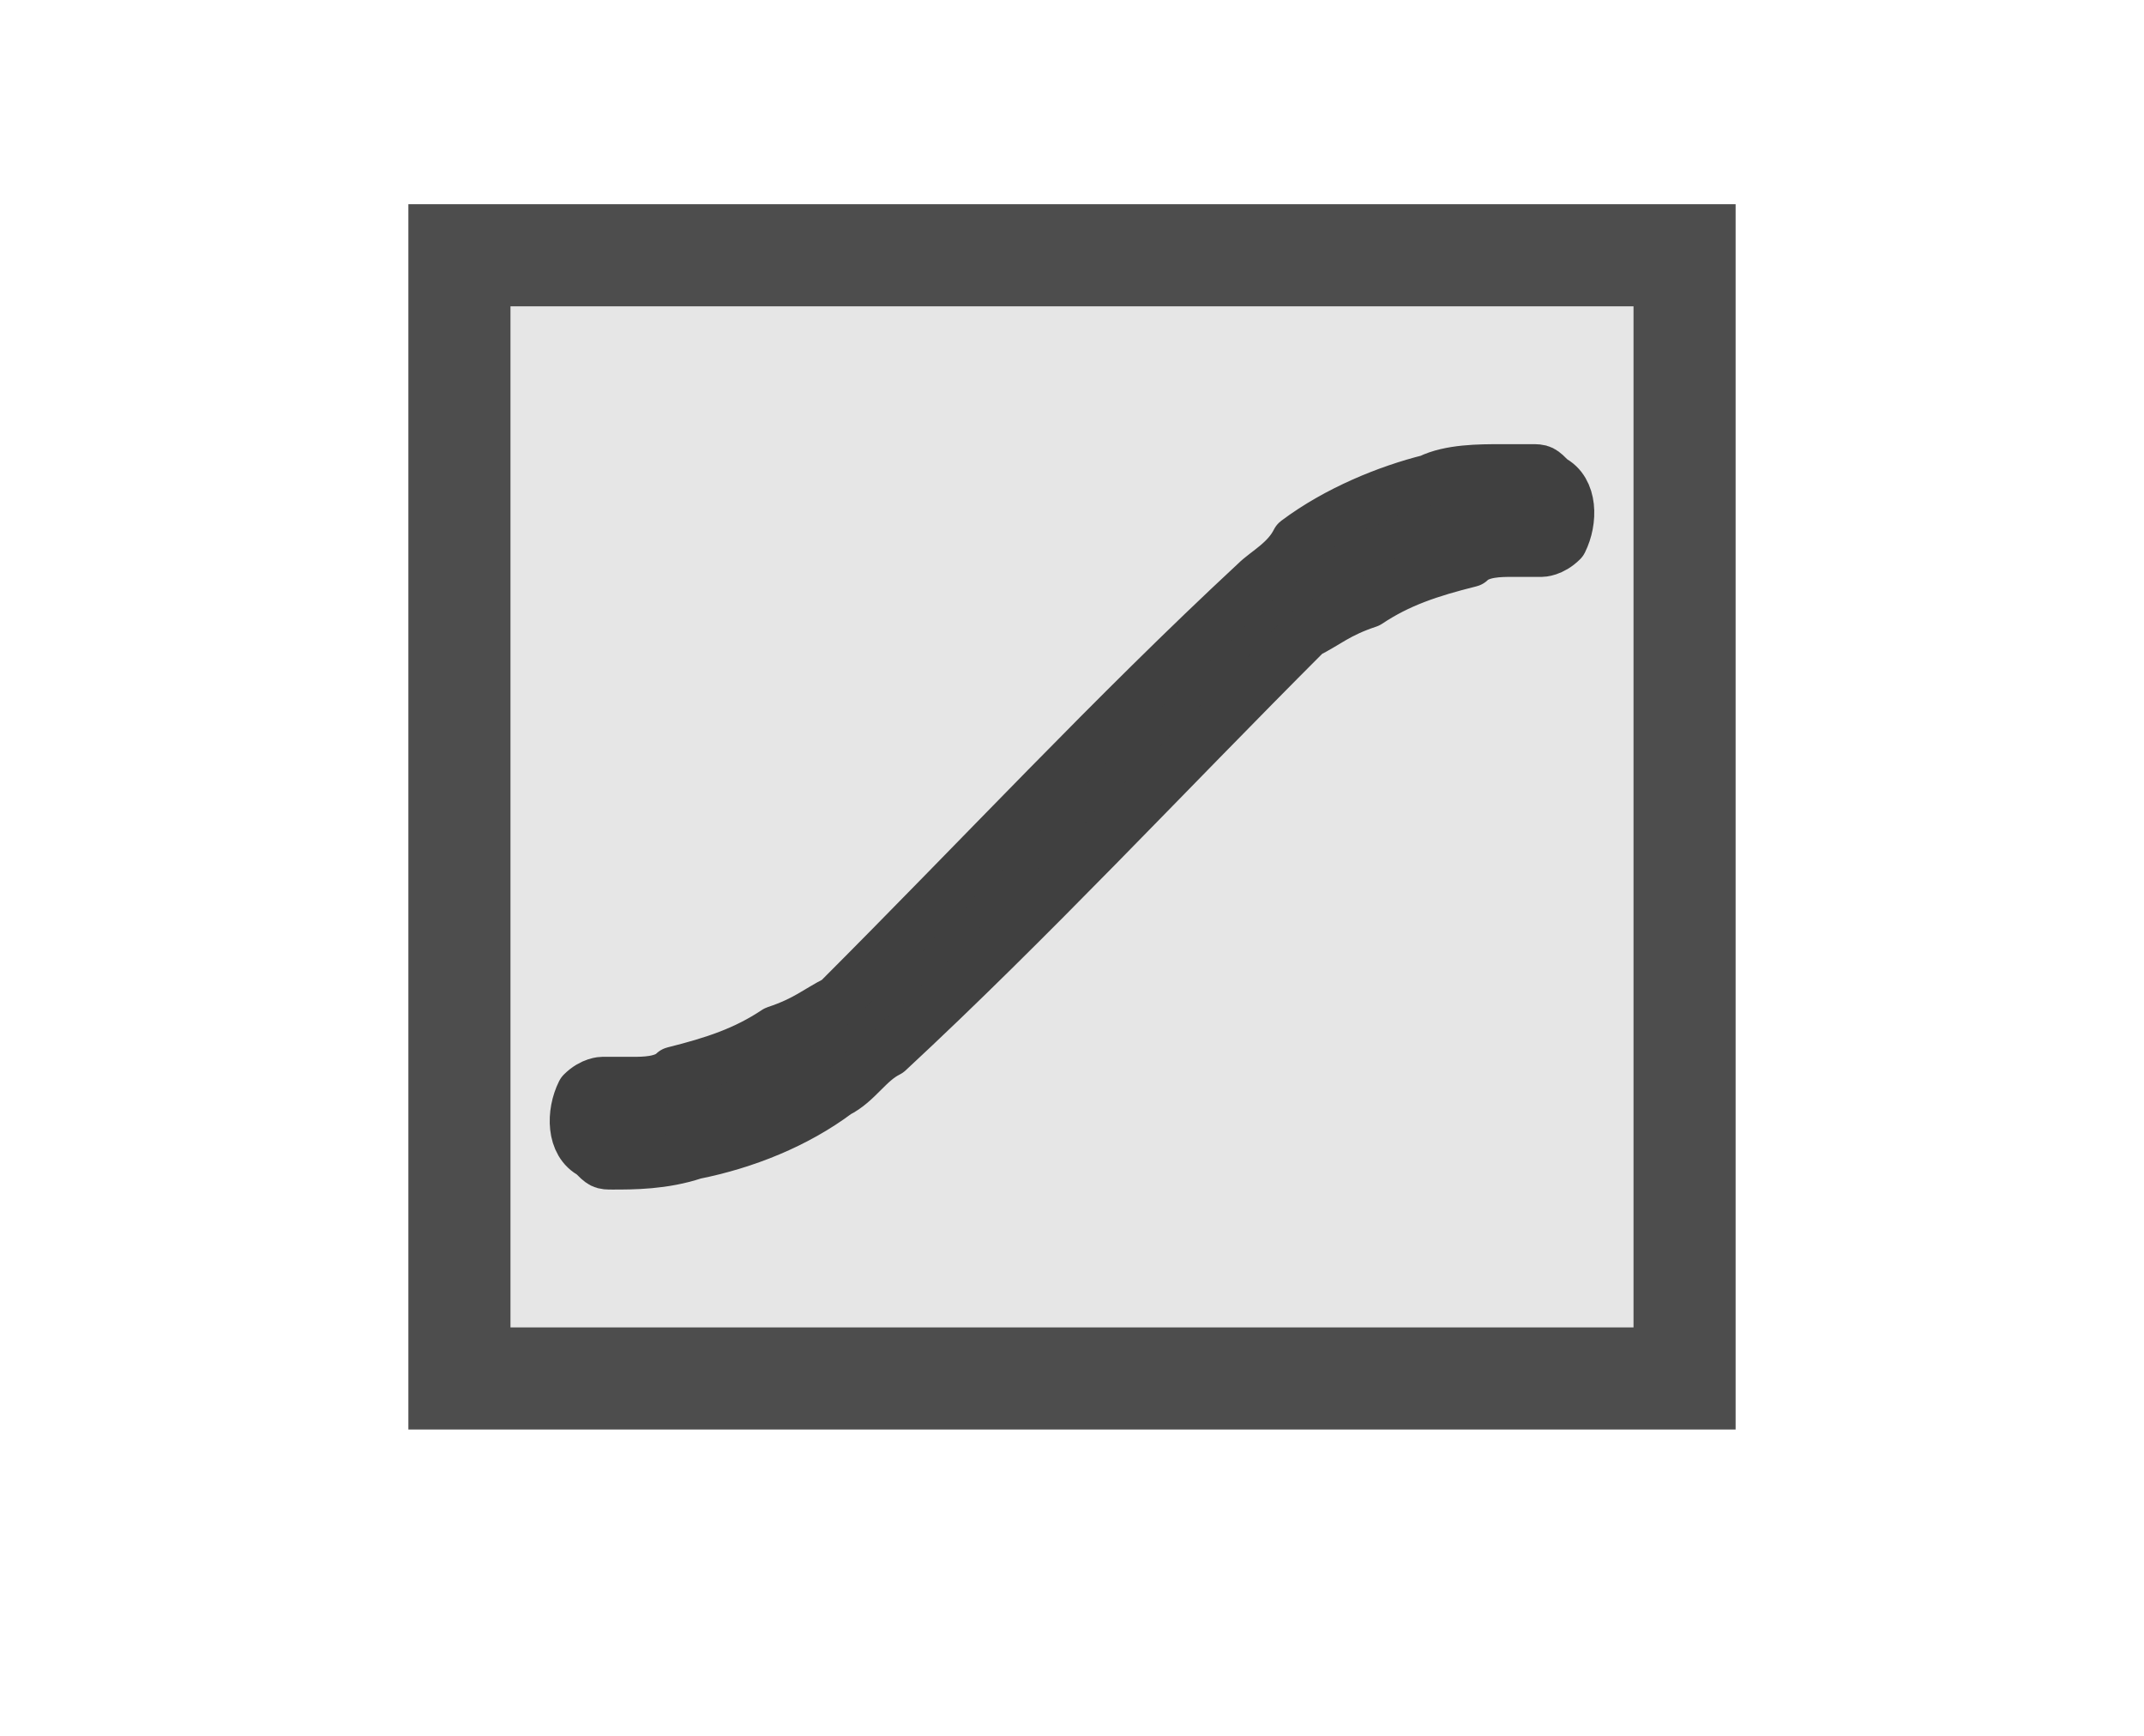<?xml version="1.0" encoding="UTF-8" standalone="no"?>
<!DOCTYPE svg PUBLIC "-//W3C//DTD SVG 1.1//EN" "http://www.w3.org/Graphics/SVG/1.1/DTD/svg11.dtd">
<svg width="21px" height="17px" version="1.1" xmlns="http://www.w3.org/2000/svg" xmlns:xlink="http://www.w3.org/1999/xlink" xml:space="preserve" xmlns:serif="http://www.serif.com/" style="fill-rule:evenodd;clip-rule:evenodd;stroke-linecap:square;stroke-miterlimit:1.5;">
    <rect id="rect5" x="0" y="0" width="21" height="17" style="fill:none;"/>
    <g id="g7">
        <rect id="rect9" x="5" y="3" width="11" height="10" style="fill:none;stroke:rgb(77,77,77);stroke-width:2px;"/>
        <rect id="rect11" x="5" y="3" width="11" height="10" style="fill:rgb(230,230,230);"/>
    </g>
    <path id="path13" d="M15,4.6C15.1,4.6 15.1,4.6 15.2,4.7C15.4,4.8 15.4,5.1 15.3,5.3C15.2,5.4 15.1,5.4 15.1,5.4L14.8,5.4C14.7,5.4 14.5,5.4 14.4,5.5C14,5.6 13.7,5.7 13.4,5.9C13.1,6 13,6.1 12.8,6.2C11.4,7.6 10.1,9 8.7,10.3C8.5,10.4 8.4,10.6 8.2,10.7C7.8,11 7.3,11.2 6.8,11.3C6.5,11.4 6.2,11.4 6,11.4C5.9,11.4 5.9,11.4 5.8,11.3C5.6,11.2 5.6,10.9 5.7,10.7C5.8,10.6 5.9,10.6 5.9,10.6L6.2,10.6C6.3,10.6 6.5,10.6 6.6,10.5C7,10.4 7.3,10.3 7.6,10.1C7.9,10 8,9.9 8.2,9.8C9.6,8.4 10.9,7 12.3,5.7C12.4,5.6 12.6,5.5 12.7,5.3C13.1,5 13.6,4.8 14,4.7C14.2,4.6 14.5,4.6 14.7,4.6L15,4.6Z" style="fill:rgb(64,64,64);fill-rule:nonzero;stroke:rgb(64,64,64);stroke-width:0.5px;stroke-linecap:butt;stroke-linejoin:round;stroke-miterlimit:1.414;"/>
</svg>
